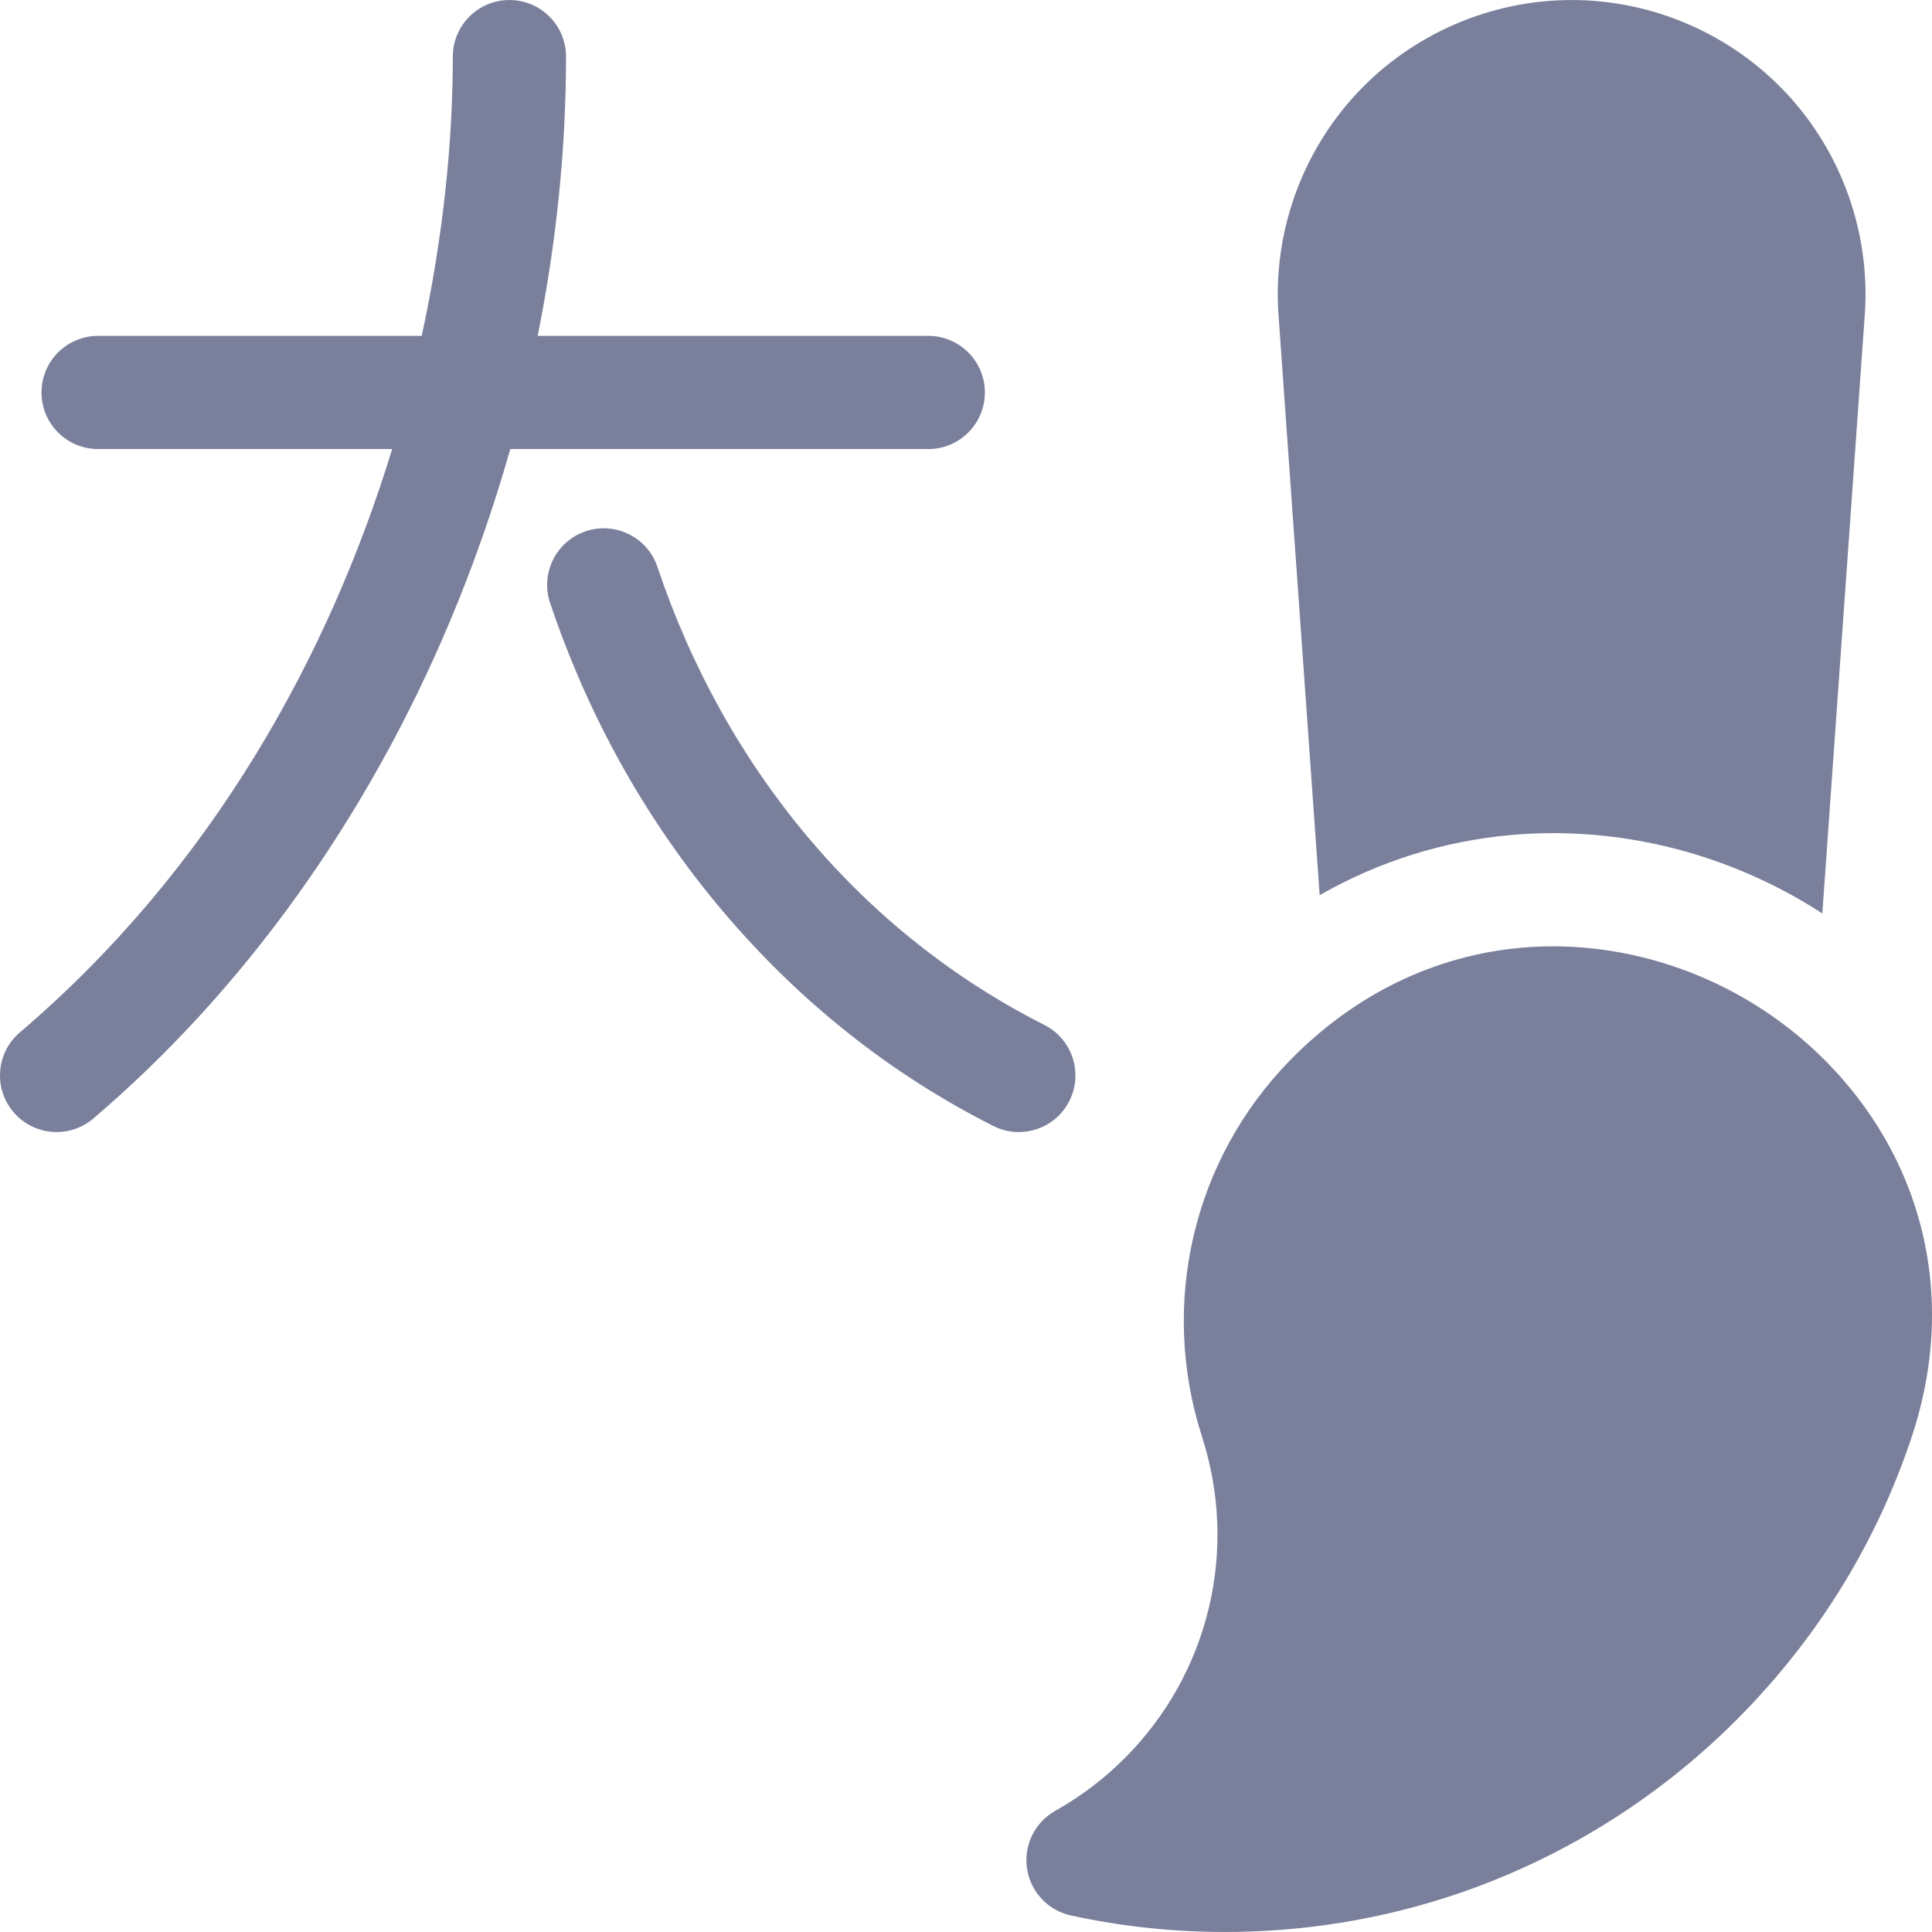 <svg id="Capa_1" enable-background="new 0 0 511.999 511.999" height="512" viewBox="0 0 511.999 511.999" width="512" xmlns="http://www.w3.org/2000/svg"><path d="m324.631 511.994c-13.691 0-27.389-1.454-40.817-4.373-6.088-1.323-10.725-6.273-11.648-12.435s2.059-12.253 7.492-15.303c6.738-3.783 12.904-8.451 18.328-13.874 22.398-22.399 30.278-55.062 20.565-85.242-11.328-35.195-2.421-73.398 23.244-99.701 17.131-17.557 38.42-27.904 61.566-29.922 20.84-1.818 42.495 3.384 60.97 14.65 18.379 11.207 32.832 27.951 40.696 47.147 8.738 21.328 9.274 44.837 1.551 67.984-9.082 27.22-23.909 51.615-44.071 72.508-23.132 23.971-52.14 41.553-83.887 50.846-17.541 5.136-35.759 7.715-53.989 7.715z" fill="#7A809B"/><path d="m411.562 220.789c23.935 0 47.583 6.706 68.388 19.393 1.008.615 1.994 1.261 2.983 1.901l11.254-158.685c1.524-21.482-6.021-42.839-20.701-58.597-14.679-15.758-35.45-24.796-56.986-24.796s-42.307 9.038-56.986 24.795c-14.68 15.758-22.225 37.115-20.701 58.597l10.91 153.83c15.662-8.958 32.885-14.386 51.031-15.969 3.564-.311 7.201-.469 10.808-.469z" fill="#7A809B"/><path d="m246 119.005c8.284 0 15-6.716 15-15s-6.716-15-15-15h-103.513c4.96-24.648 7.514-49.533 7.514-74 0-8.284-6.716-15-15-15s-15 6.716-15 15c0 22.601-2.553 47.823-8.242 74h-85.759c-8.284 0-15 6.716-15 15s6.716 15 15 15h77.928c-16.81 54.994-47.945 111.384-98.655 154.582-6.306 5.372-7.063 14.839-1.691 21.146 2.967 3.483 7.183 5.273 11.426 5.273 3.439 0 6.896-1.177 9.72-3.582 39.866-33.96 72.535-79.497 94.476-131.688 6.275-14.926 11.628-30.227 16.025-45.731z" fill="#7A809B"/><path d="m276.762 271.616c-47.957-24.217-84.374-67.327-102.543-121.389-2.639-7.853-11.146-12.079-18.997-9.439-7.853 2.639-12.079 11.145-9.439 18.997 10.21 30.378 25.628 57.886 45.828 81.758 20.276 23.962 44.375 43.09 71.628 56.853 2.168 1.095 4.476 1.614 6.75 1.614 5.48 0 10.762-3.015 13.401-8.242 3.734-7.396.766-16.418-6.628-20.152z" fill="#7A809B"/></svg>